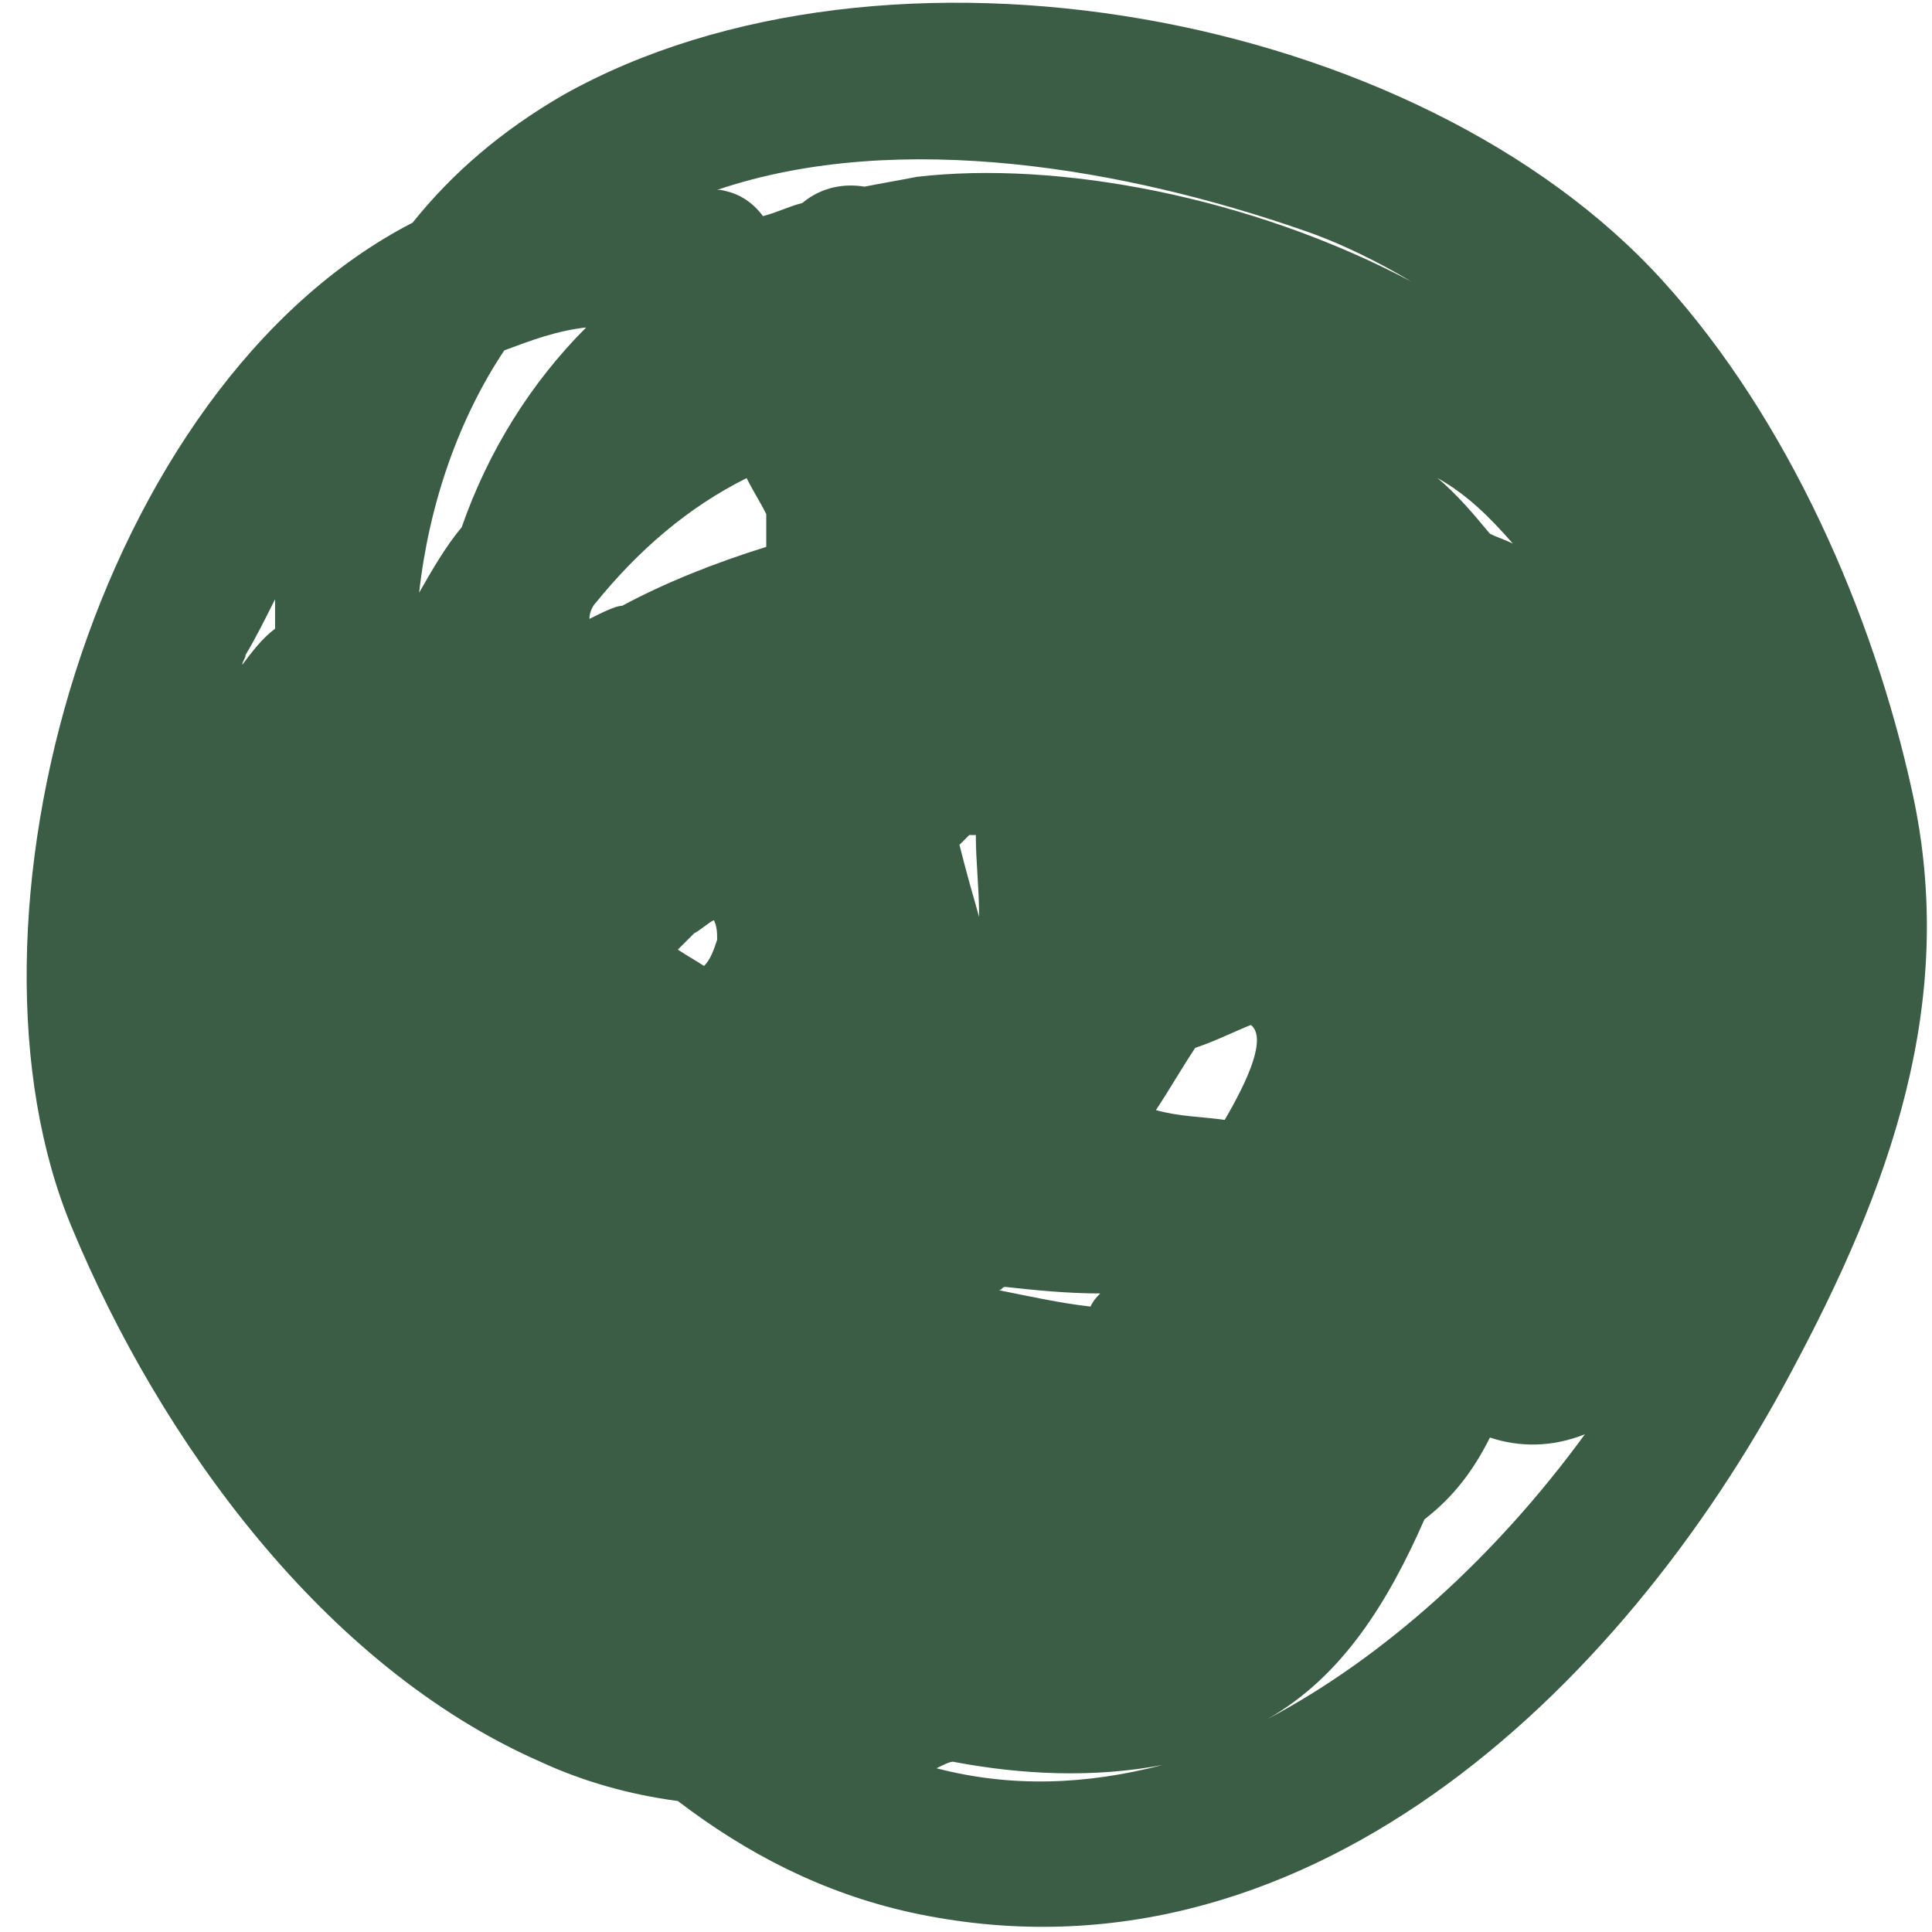 <?xml version="1.0" encoding="UTF-8"?> <svg xmlns="http://www.w3.org/2000/svg" width="59" height="59" viewBox="0 0 59 59" fill="none"><path d="M54.7 41.9C57.7 36.3 59.8 30.6 58.4 24.2C57.2 18.7 54.6 12.8 50.8 8.6C43.3 0.3 27 -2.6 17.2 2.9C15.3 4 13.8 5.3 12.6 6.8C2.9 11.8 -1.7 28.2 2.2 37.5C4.9 44 9.9 50.9 16.5 53.8C17.8 54.4 19.2 54.8 20.7 55C22.8 56.6 25.1 57.8 27.8 58.4C39.7 61 49.5 51.7 54.7 41.9ZM28 5.4C27.5 5.5 26.9 5.6 26.4 5.7C25.8 5.6 25.1 5.7 24.5 6.2C24.1 6.3 23.7 6.5 23.3 6.6C23 6.2 22.6 5.9 22 5.8C22 5.8 22 5.8 21.9 5.8C27.5 3.9 34.5 5.2 39.7 7C40.9 7.4 42.1 8 43.1 8.6C38.2 6 32.3 4.9 28 5.4ZM33.6 39.5C33.5 39.6 33.4 39.7 33.3 39.9C32.4 39.8 31.5 39.6 30.5 39.4C30.6 39.4 30.6 39.3 30.7 39.3C31.6 39.4 32.6 39.5 33.6 39.5ZM37.4 34.2C36.7 34.1 36 34.1 35.3 33.9C35.7 33.3 36.1 32.6 36.5 32C37.1 31.8 37.7 31.5 38.2 31.3C38.7 31.7 38.1 33 37.4 34.2ZM21.9 28.7C21.8 29 21.7 29.3 21.5 29.5C21.2 29.3 21 29.2 20.7 29C20.9 28.8 21.1 28.6 21.2 28.5C21.4 28.4 21.6 28.2 21.8 28.1C21.9 28.3 21.9 28.5 21.9 28.7ZM29.9 28C29.7 27.3 29.5 26.6 29.3 25.8C29.4 25.7 29.5 25.6 29.6 25.5C29.7 25.5 29.7 25.5 29.8 25.5C29.8 26.3 29.9 27.1 29.9 28ZM18 18.9C18 18.7 18.1 18.5 18.2 18.4C19.5 16.8 21 15.5 22.8 14.6C23 15 23.2 15.3 23.4 15.7C23.4 16 23.4 16.4 23.4 16.7C21.8 17.2 20.3 17.8 19 18.5C18.8 18.5 18.4 18.7 18 18.9ZM46.2 16.6C46 16.5 45.7 16.4 45.5 16.3C45 15.7 44.5 15.1 43.9 14.6C44.8 15.1 45.5 15.8 46.2 16.6ZM15.4 10.7C16.2 10.4 17 10.1 17.9 10C16.2 11.7 14.9 13.8 14.1 16.1C13.6 16.7 13.2 17.4 12.8 18.1C13.1 15.4 14 12.8 15.4 10.7ZM8.4 18.3C8.4 18.6 8.4 18.9 8.4 19.2C8 19.5 7.7 19.9 7.4 20.3C7.4 20.2 7.5 20.1 7.5 20C7.8 19.5 8.1 18.9 8.4 18.3ZM43.5 46.4C44.4 45.7 45 44.9 45.5 43.9C46.4 44.2 47.4 44.2 48.4 43.8C45.7 47.5 42.3 50.6 38.7 52.5C41 51.2 42.4 48.9 43.5 46.4ZM28.6 54C28.8 53.9 29 53.8 29.1 53.8C31.2 54.2 33.4 54.3 35.5 53.9C33.2 54.5 30.9 54.6 28.6 54Z" fill="#3C5D45"></path></svg> 